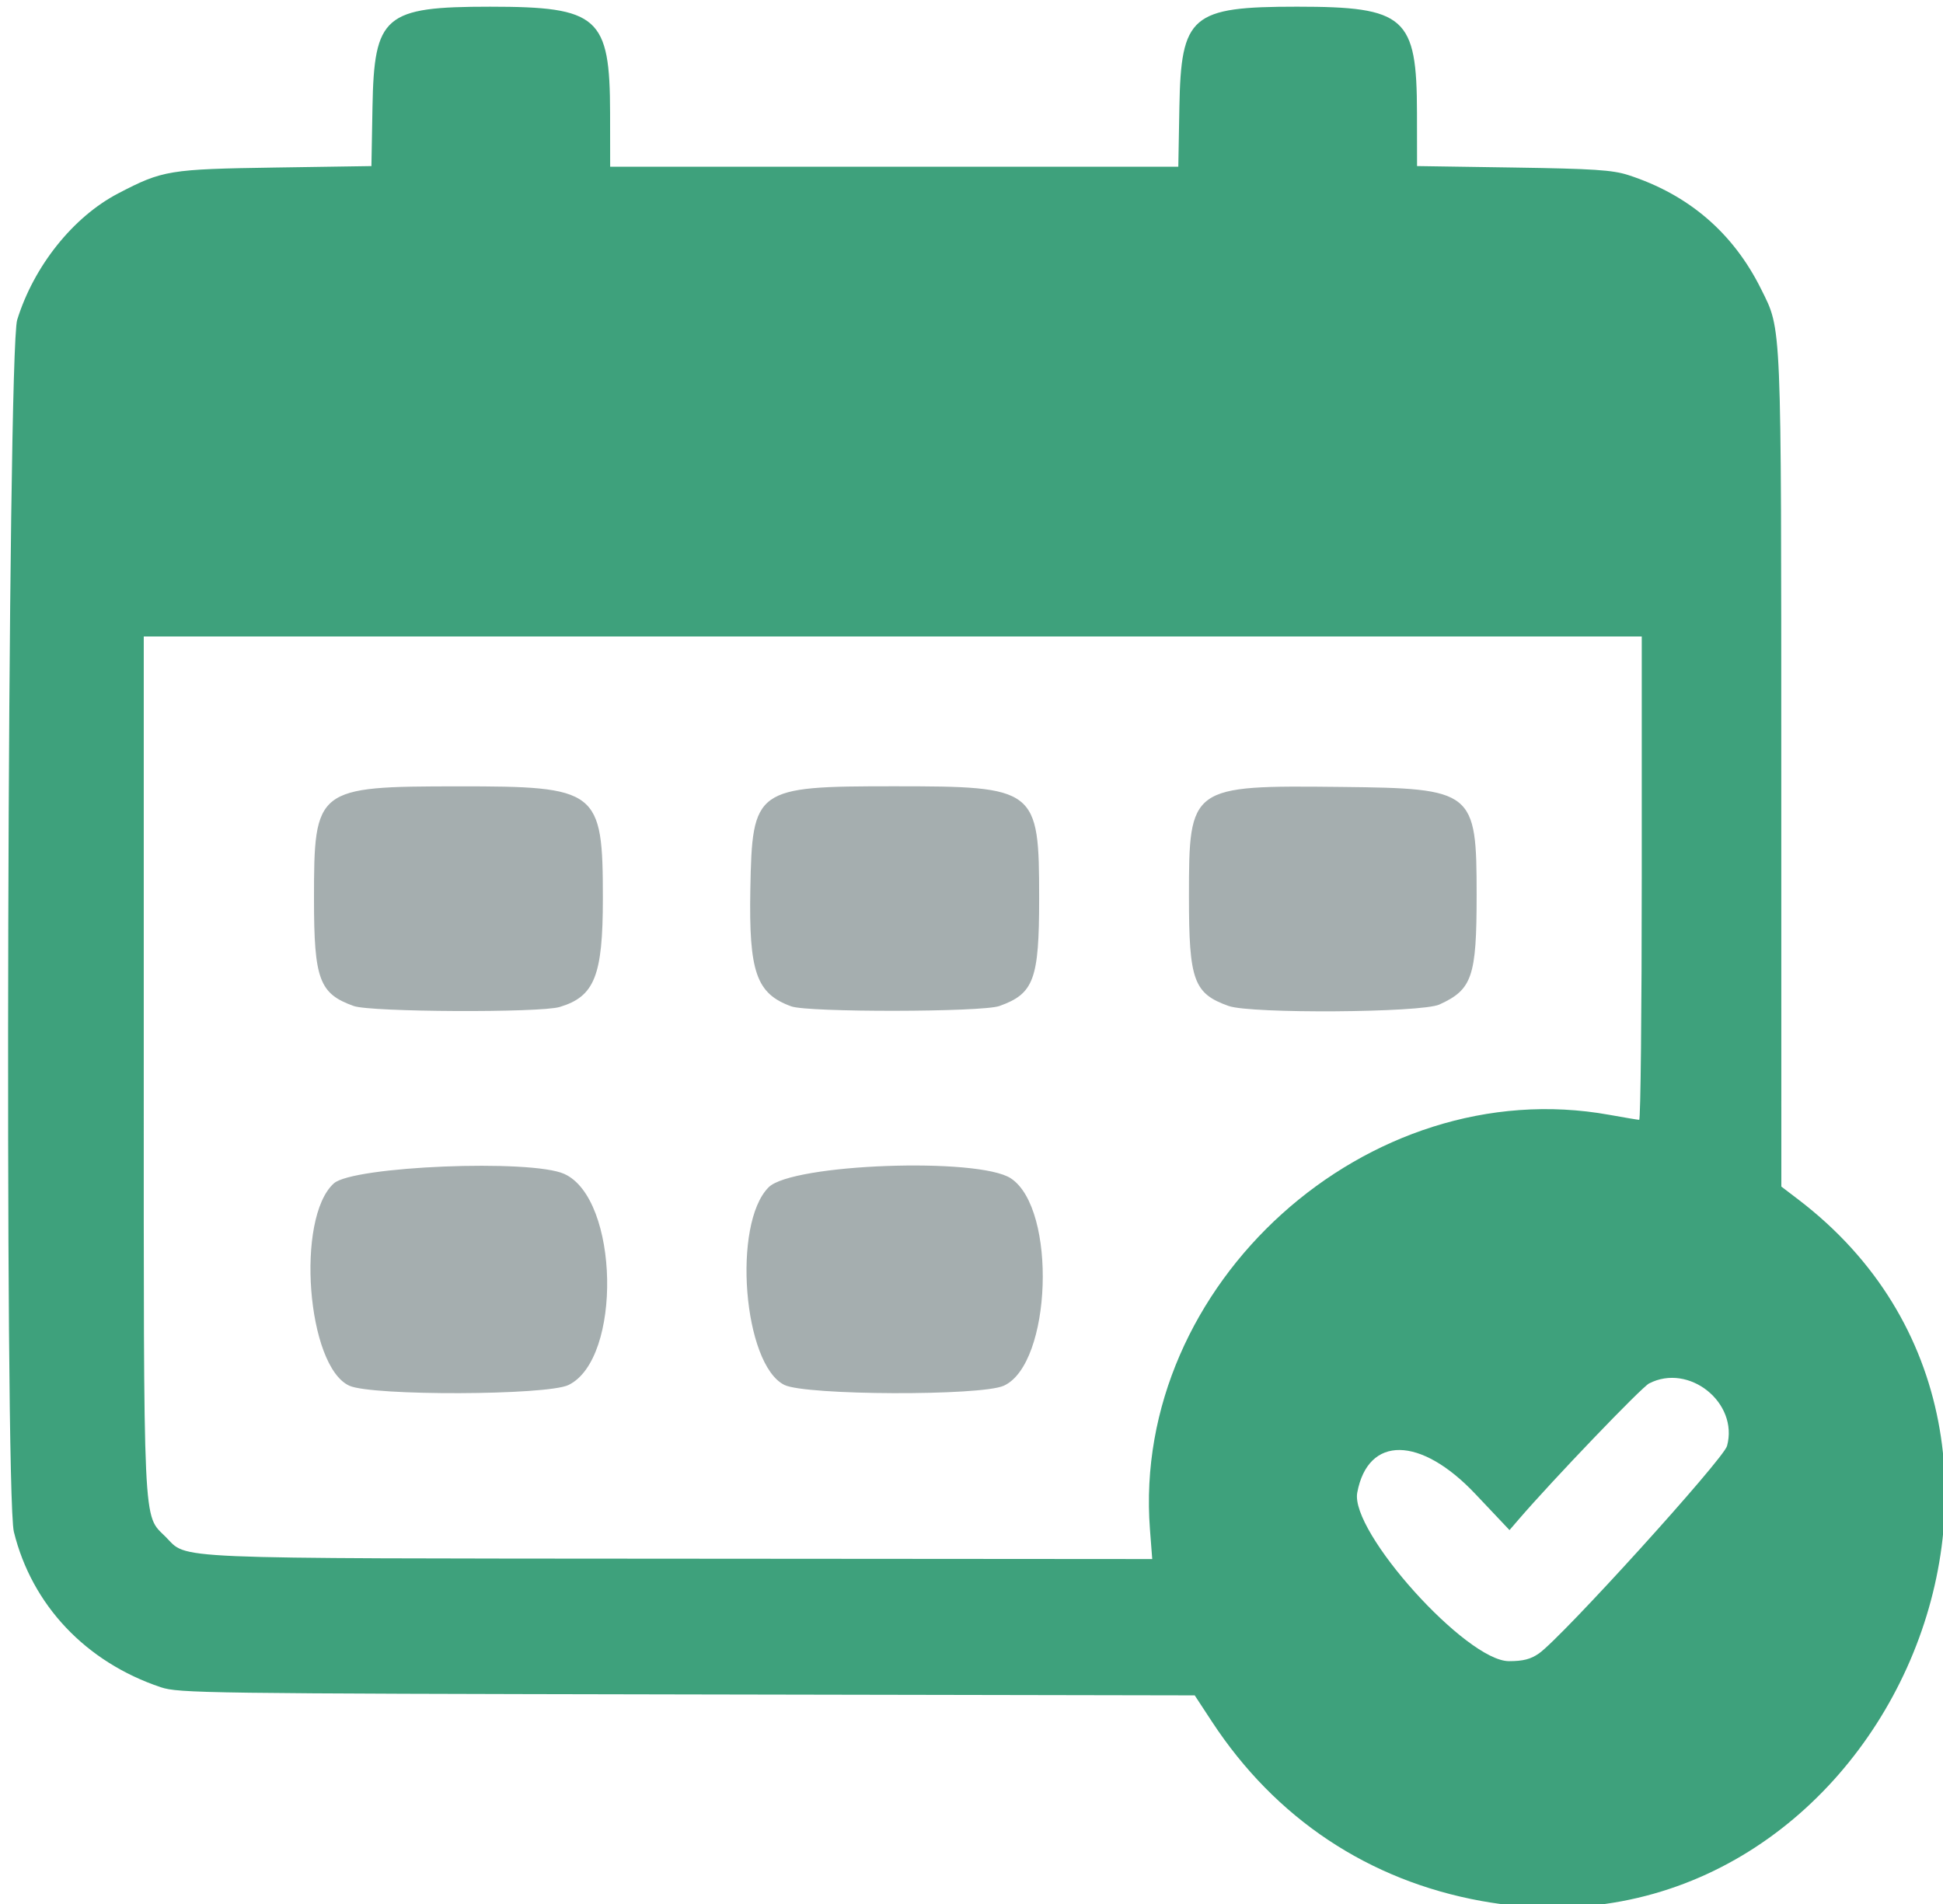 <svg xmlns="http://www.w3.org/2000/svg" width="151mm" height="148mm" viewBox="0 0 151 148">
    <path d="M119.592 128.512c1.791-1.251 14.343-15.096 14.624-16.13.914-3.363-2.954-6.464-6.059-4.859-.6.31-7.489 7.496-10.139 10.575l-.707.822-2.653-2.807c-4.268-4.516-8.343-4.563-9.179-.107-.571 3.042 8.482 13.1 11.791 13.1 1.096 0 1.687-.151 2.322-.595zm-30.224-9.657c-1.454-19.031 16.919-35.604 35.707-32.209 1.164.21 2.206.385 2.315.388.109.003.199-8.448.199-18.78V49.468H11.172v33.22c0 36.699-.08 34.976 1.701 36.757 1.765 1.765-.498 1.668 39.801 1.698l36.871.027zm25.764 28.892c-8.762-1.587-16.003-6.405-20.944-13.937l-1.341-2.045-39.449-.073c-37.518-.069-39.52-.097-40.904-.56-5.826-1.952-10.017-6.386-11.416-12.078-.742-3.017-.5-91.749.257-94.192 1.295-4.181 4.349-8.005 7.852-9.831 3.458-1.803 3.956-1.885 12.22-2.01l7.458-.113.083-4.582c.129-7.131.918-7.805 9.143-7.805 8.424 0 9.312.788 9.322 8.268l.006 4.167H91.572l.083-4.607c.129-7.159.912-7.829 9.143-7.829 8.418 0 9.312.791 9.322 8.244l.006 4.143 7.474.113c6.22.094 7.719.192 8.93.583 4.695 1.516 8.164 4.491 10.332 8.862 1.612 3.249 1.565 2.116 1.57 37.466l.005 32.291 1.325 1.01c24.666 18.811 6.028 60.067-24.628 54.515z"
          fill="#3EA17C"/>
    <path d="M95.483 78.186c-2.715-.968-3.084-1.982-3.084-8.482 0-8.62.069-8.67 11.816-8.543 10.324.112 10.541.285 10.541 8.415 0 6.336-.341 7.337-2.899 8.498-1.401.636-14.649.727-16.374.111zM61.494 78.215c-2.714-.983-3.301-2.657-3.182-9.078.146-7.87.364-8.027 11.16-8.027 11.095 0 11.285.147 11.285 8.731 0 6.288-.409 7.391-3.091 8.348-1.347.48-14.858.502-16.172.026zM27.493 78.189c-2.68-.956-3.091-2.063-3.091-8.32 0-8.626.151-8.745 11.187-8.753 10.906-.009 11.262.267 11.262 8.725 0 5.997-.643 7.61-3.358 8.423-1.539.461-14.669.399-15.999-.075zM60.959 107.638c-3.197-1.582-4.068-12.519-1.224-15.363 1.823-1.823 16.316-2.353 18.828-.69 3.584 2.373 3.171 14.423-.553 16.114-1.773.805-15.4.756-17.052-.061zM27.149 107.699c-3.301-1.499-4.185-13.03-1.206-15.725 1.48-1.338 15.336-1.906 17.916-.734 4.258 1.934 4.501 14.38.32 16.404-1.677.812-15.268.856-17.03.055z"
          fill="#A5AEAF"/>
</svg>